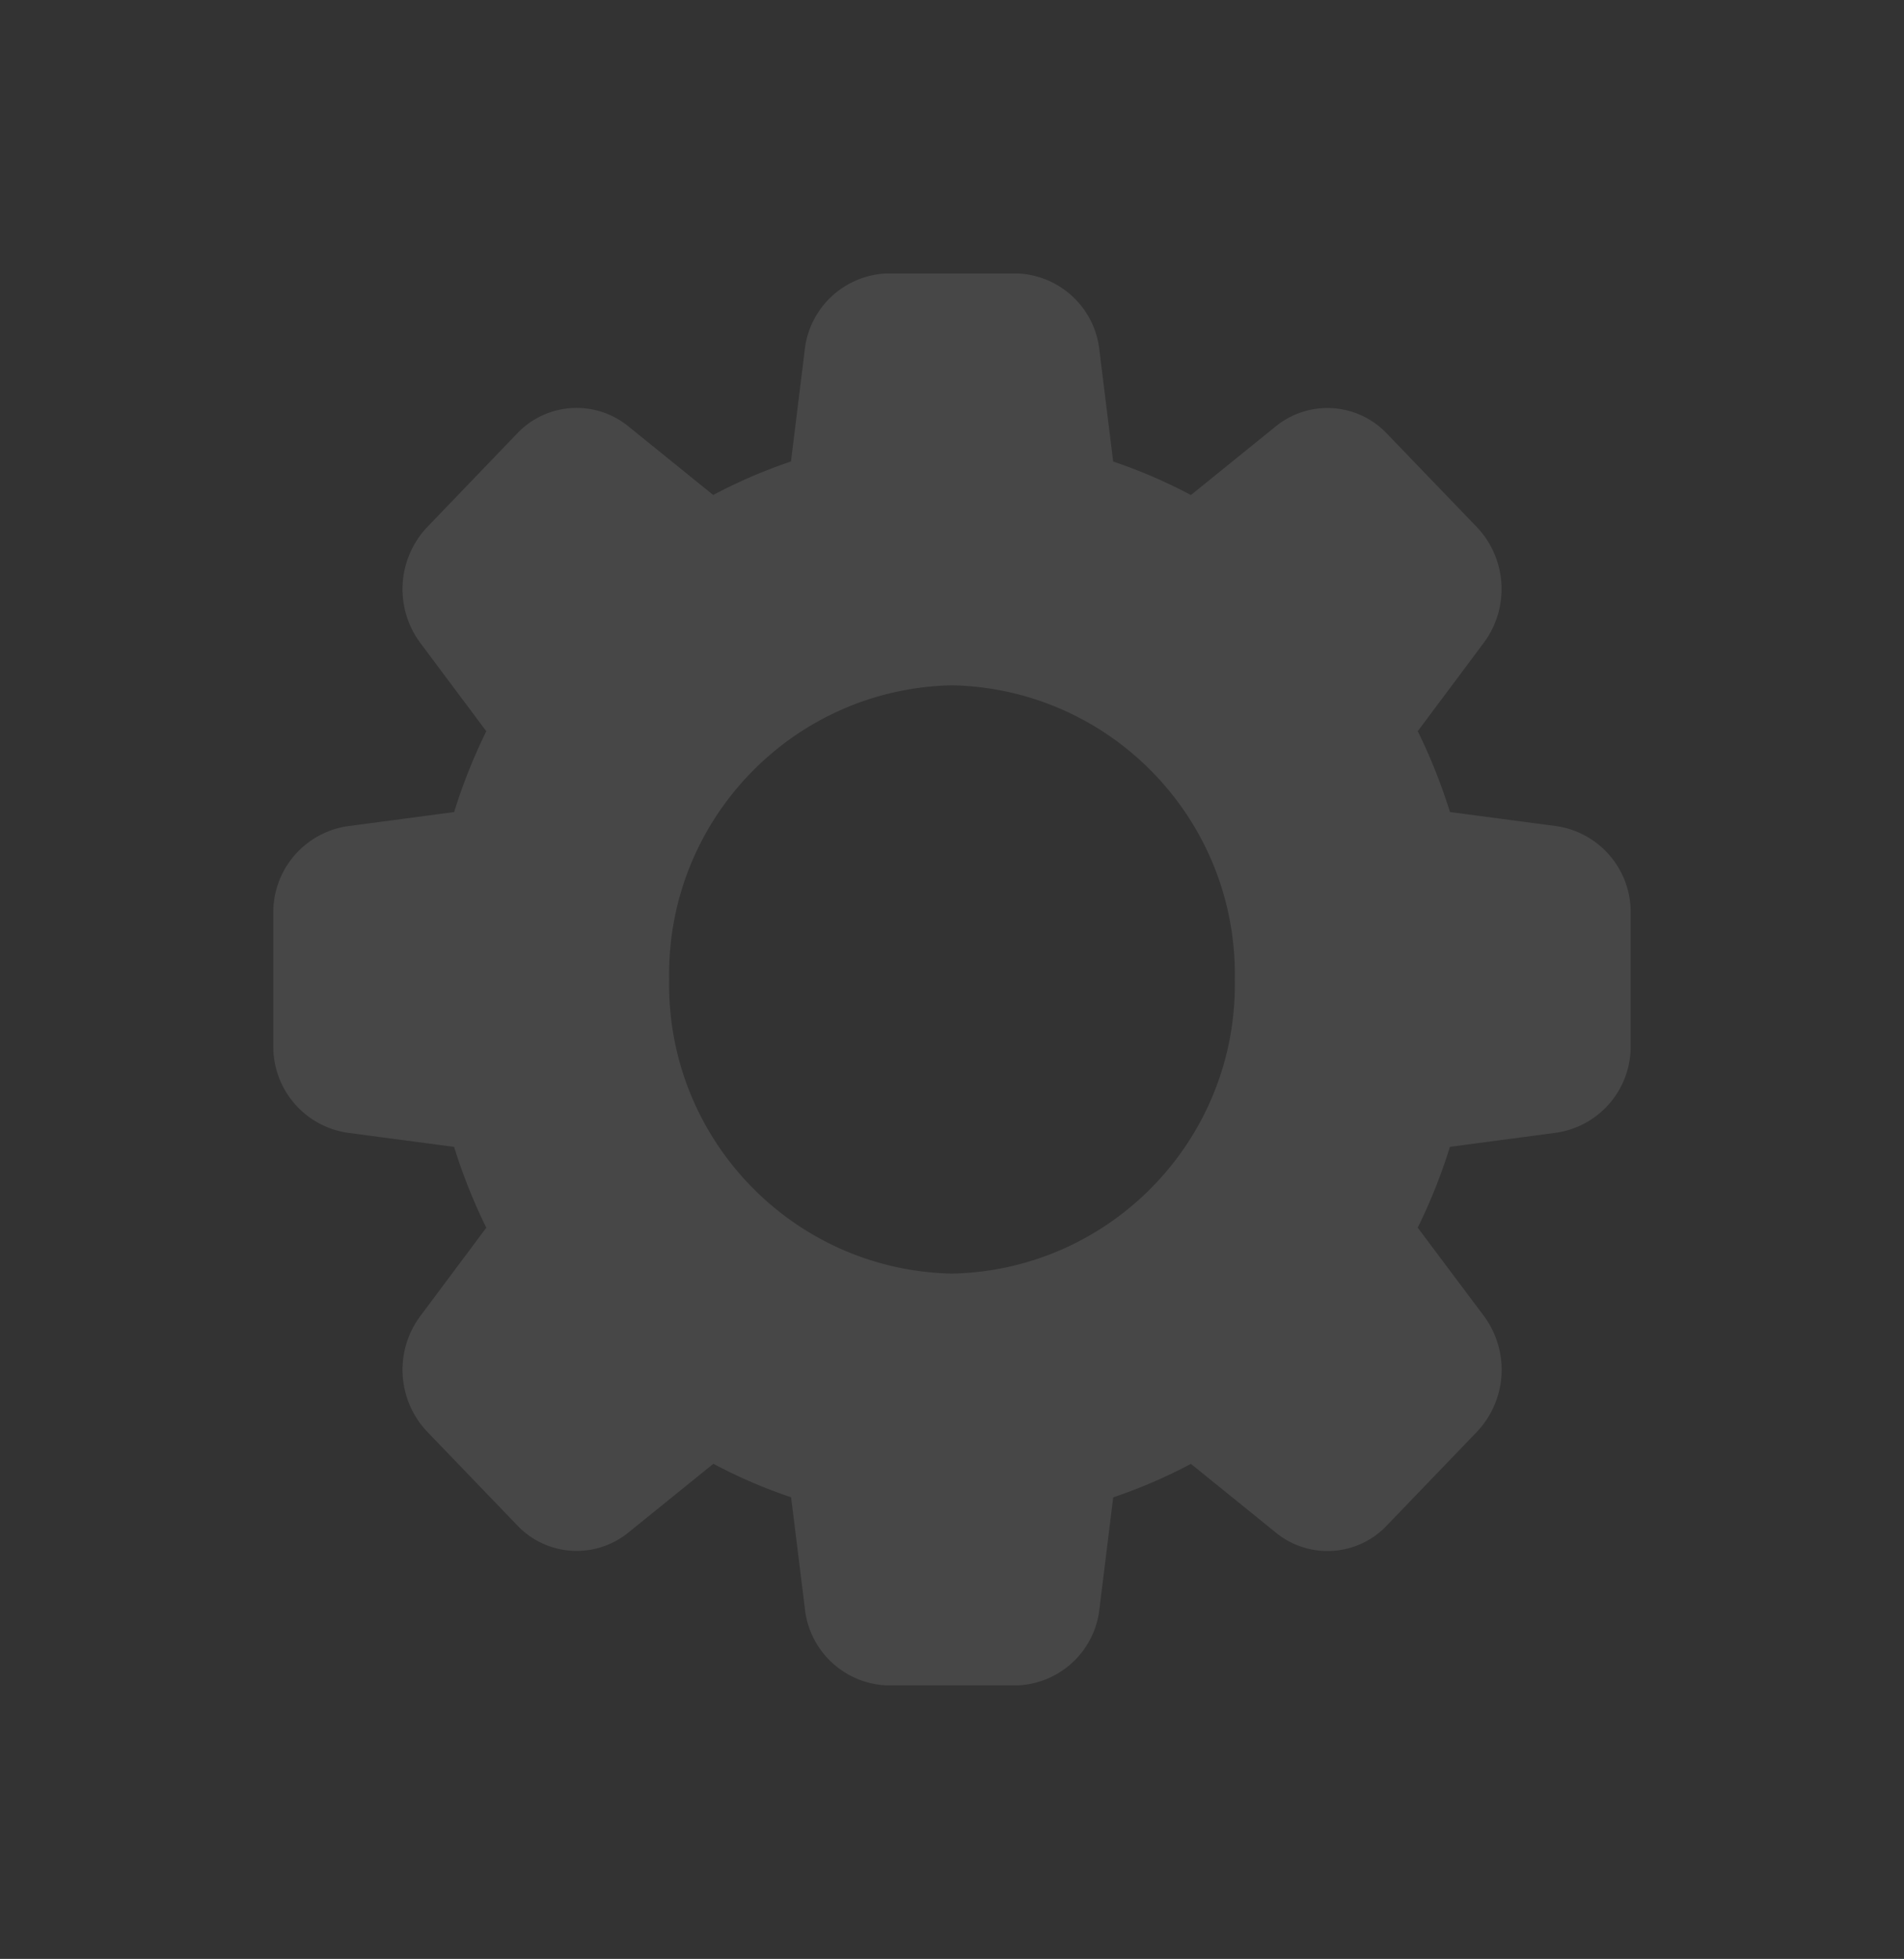 <svg xmlns="http://www.w3.org/2000/svg" width="41.801" height="42.986"  xmlns:v="https://vecta.io/nano"><rect width="100%" height="100%" fill="#333333" stroke="none"/><path d="M34.167 18.128l-2.334-.309c-.19-.609-.426-1.202-.707-1.774l1.442-1.93c.583-.773.519-1.856-.151-2.555L30.46 9.527A1.8 1.8 0 0 0 28 9.363l-1.854 1.5c-.548-.291-1.119-.537-1.707-.735l-.3-2.423c-.092-.955-.887-1.689-1.847-1.705H19.51c-.957.017-1.75.747-1.845 1.7l-.3 2.427c-.588.198-1.159.444-1.707.735l-1.855-1.5a1.8 1.8 0 0 0-2.457.158l-1.954 2.033a1.98 1.98 0 0 0-.158 2.564l1.442 1.929a12.33 12.33 0 0 0-.706 1.774l-2.331.309A1.91 1.91 0 0 0 6 20.047v2.892a1.91 1.91 0 0 0 1.635 1.919l2.334.309c.19.609.426 1.202.707 1.774L9.235 28.87c-.583.774-.519 1.855.151 2.555l1.956 2.033a1.8 1.8 0 0 0 2.465.163l1.855-1.5c.547.292 1.118.538 1.706.735l.3 2.422c.091.955.885 1.69 1.845 1.707h2.782c.957-.017 1.75-.747 1.845-1.7l.3-2.427a11.49 11.49 0 0 0 1.706-.735l1.854 1.5c.732.606 1.809.537 2.457-.158l1.956-2.033a1.98 1.98 0 0 0 .158-2.563l-1.446-1.929a12.19 12.19 0 0 0 .707-1.774l2.33-.309a1.91 1.91 0 0 0 1.638-1.918v-2.892c.016-.96-.684-1.782-1.634-1.919zM20.9 27.948c-3.495-.073-6.271-2.96-6.209-6.455-.062-3.495 2.714-6.382 6.209-6.455 3.495.073 6.271 2.96 6.209 6.455.062 3.495-2.714 6.382-6.209 6.455z" fill="#fff" opacity=".1"/></svg>